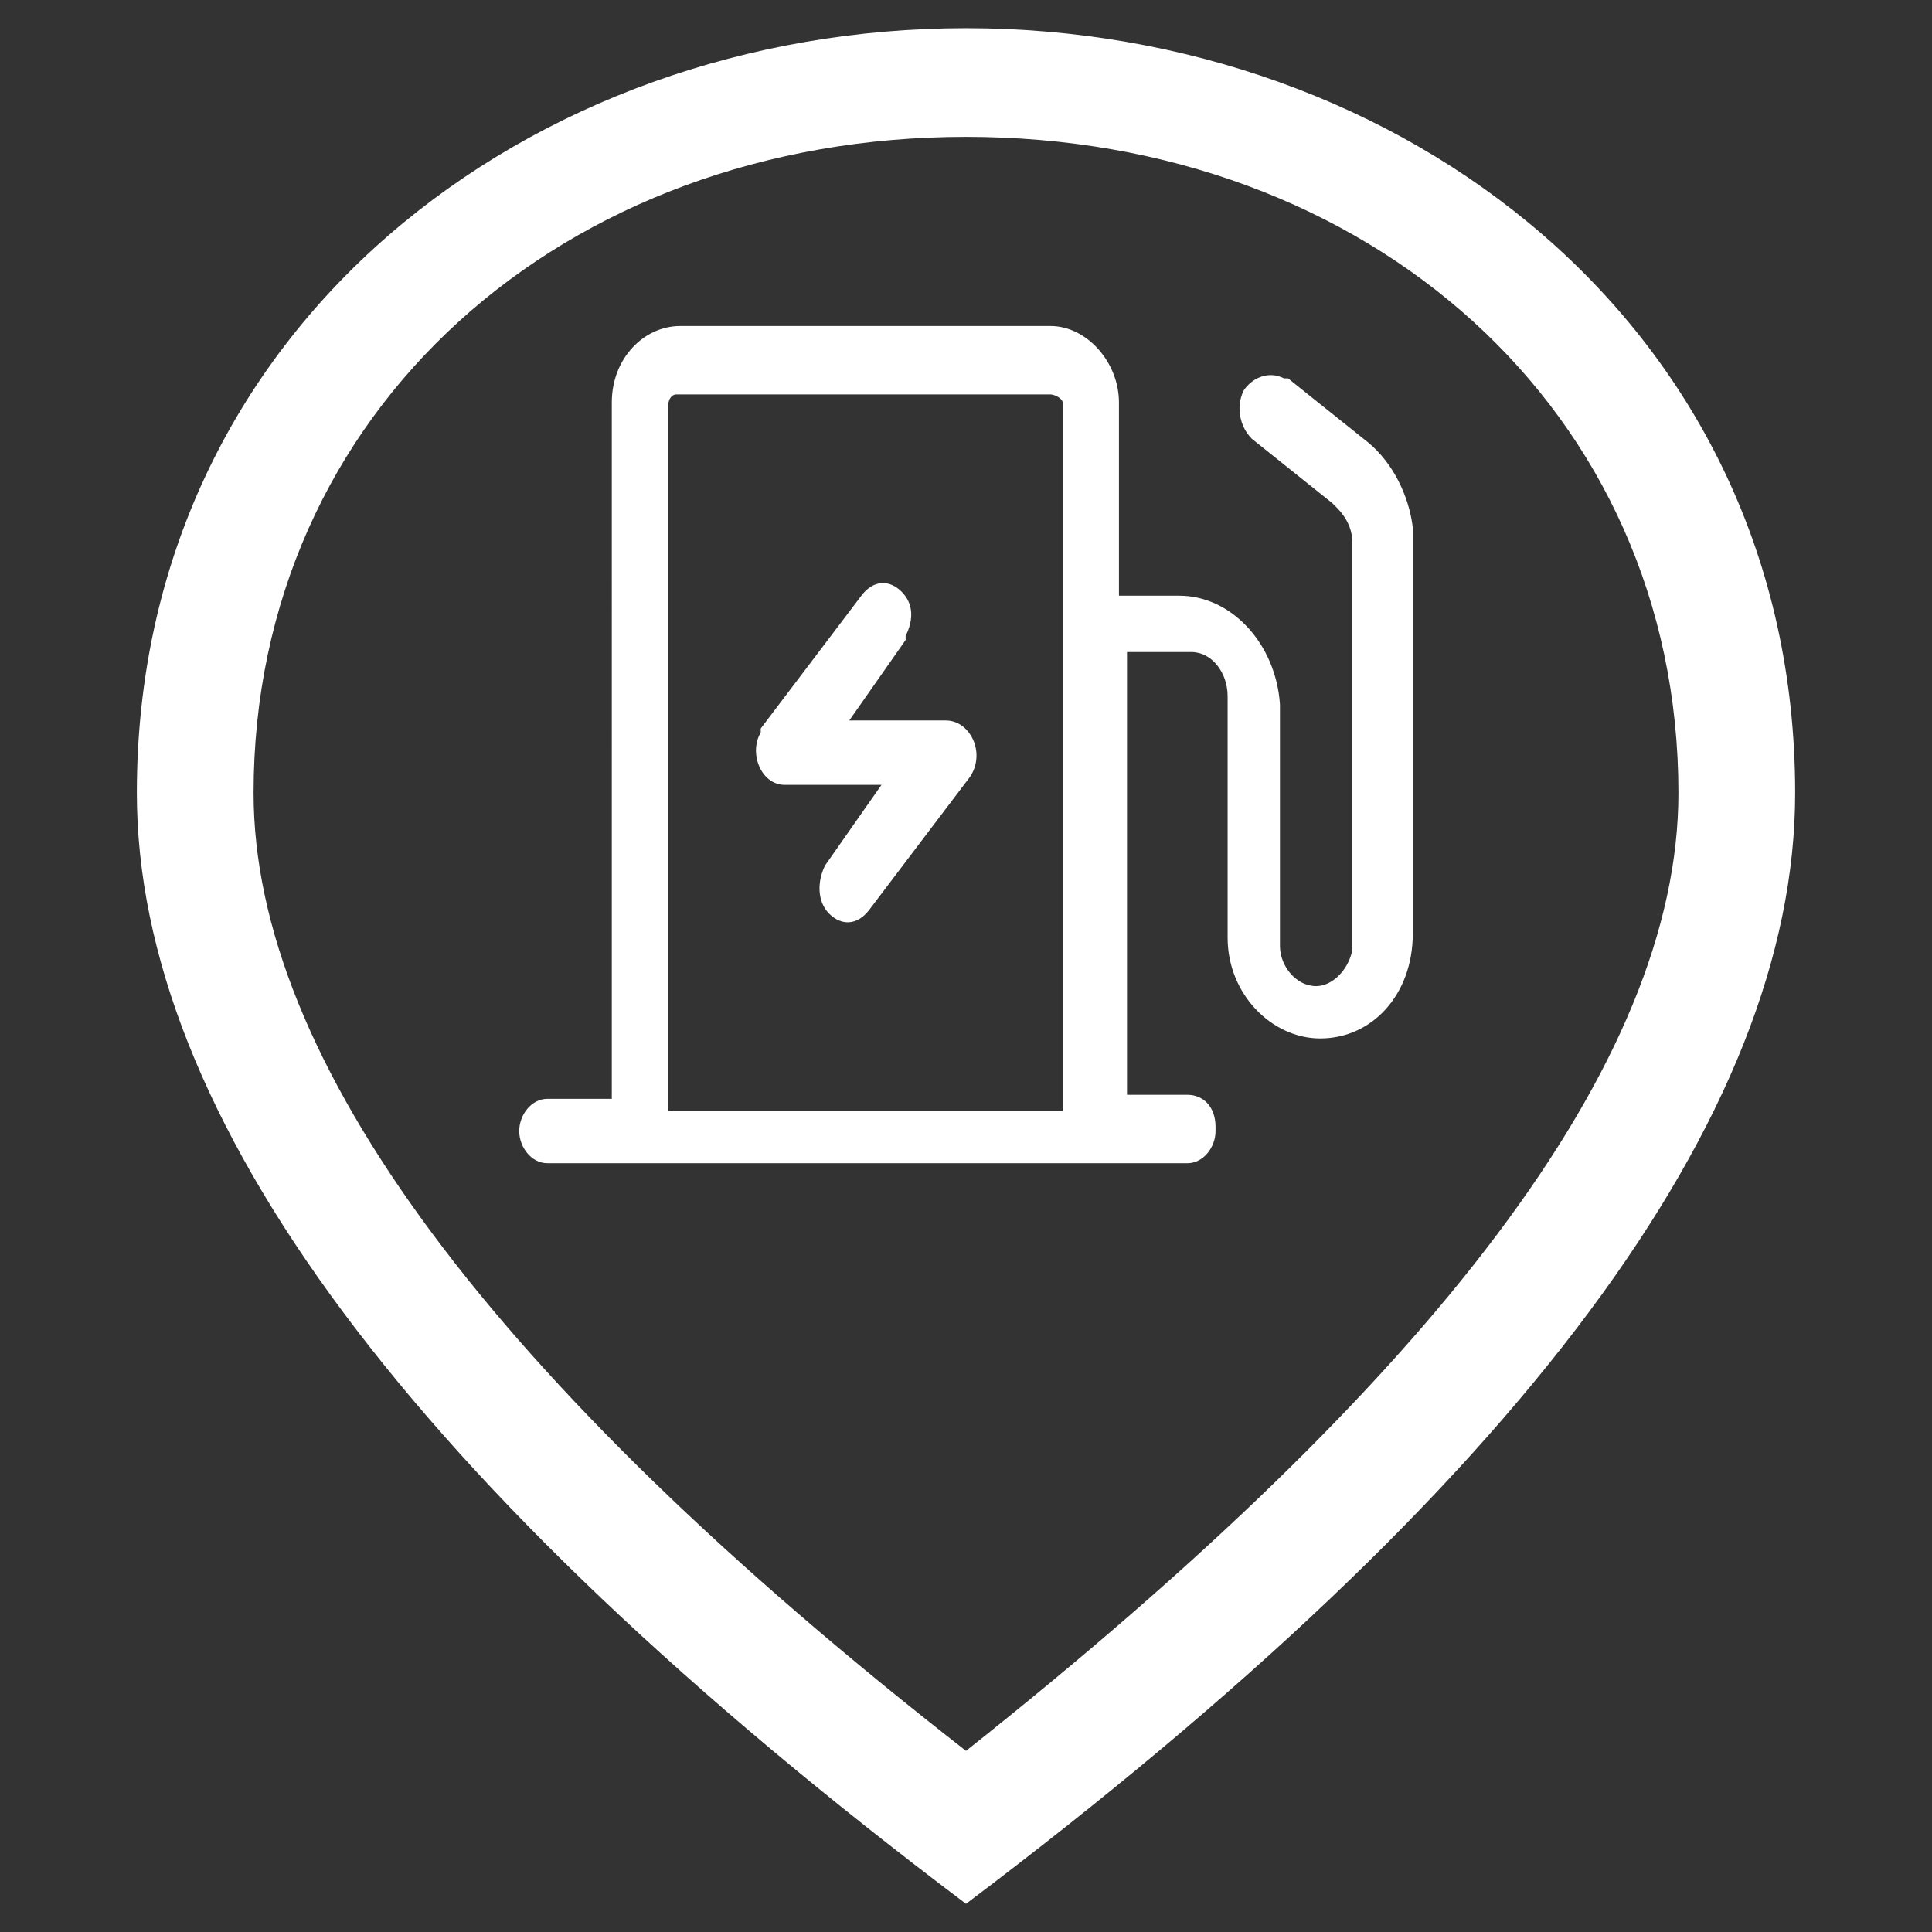 <?xml version="1.0" encoding="utf-8"?>
<!-- Generator: Adobe Illustrator 26.4.1, SVG Export Plug-In . SVG Version: 6.00 Build 0)  -->
<svg version="1.1" id="图层_1" xmlns="http://www.w3.org/2000/svg" xmlns:xlink="http://www.w3.org/1999/xlink" x="0px" y="0px"
	 viewBox="0 0 48 48" style="enable-background:new 0 0 48 48;" xml:space="preserve">
<rect x="0" y="0" width="48" height="48" fill="#333333" stroke="none"/>
<style type="text/css">
	.st0{fill:#FFFFFF;}
</style>
<path class="st0" d="M24,47.3C10.2,36.9,3.4,27.7,3.4,19.7c0-11.6,9.8-19,20.6-19s20.6,7.4,20.6,19C44.6,27.7,37.8,36.9,24,47.3
	L24,47.3z M41.7,19.7C41.7,10.2,34,3.4,24,3.4S6.3,10.2,6.3,19.7c0,6.6,5.9,14.6,17.7,23.8C35.6,34.3,41.7,26.4,41.7,19.7L41.7,19.7
	z"/>
<path class="st0" d="M26.1,8.1c0.9,0,1.7,0.9,1.7,1.9l0,0v4.8h1.5c1.3,0,2.4,1.2,2.5,2.7v0.1v5.9c0,0.5,0.4,1,0.9,1
	c0.4,0,0.8-0.4,0.9-0.9v-0.1v-10c0-0.3-0.1-0.6-0.4-0.9l-0.1-0.1l-2-1.6c-0.3-0.3-0.4-0.8-0.2-1.2c0.2-0.3,0.6-0.5,1-0.3H32l2,1.6
	c0.6,0.5,1,1.3,1.1,2.1v0.1v10c0,1.5-1,2.6-2.3,2.6c-1.2,0-2.3-1.1-2.3-2.5v-0.1v-5.9c0-0.6-0.4-1.1-0.9-1.1h-0.1H28v11h1.5
	c0.4,0,0.7,0.3,0.7,0.8v0.1c0,0.4-0.3,0.8-0.7,0.8h-0.1H13.6c-0.4,0-0.7-0.4-0.7-0.8s0.3-0.8,0.7-0.8h0.1h1.5V10
	c0-1.1,0.8-1.9,1.7-1.9l0,0H26.1z M26.1,9.8h-9.3c-0.1,0-0.2,0.1-0.2,0.3l0,0v17.5h9.8V10C26.4,9.9,26.2,9.8,26.1,9.8L26.1,9.8
	L26.1,9.8z M19.5,19.5c-0.6,0-0.9-0.8-0.6-1.3v-0.1l2.5-3.3c0.3-0.4,0.7-0.4,1-0.1c0.3,0.3,0.3,0.7,0.1,1.1v0.1l-1.4,2h2.4
	c0.6,0,1,0.8,0.6,1.4l-2.5,3.3c-0.3,0.4-0.7,0.4-1,0.1s-0.3-0.8-0.1-1.2l1.4-2L19.5,19.5L19.5,19.5z"/>
</svg>
